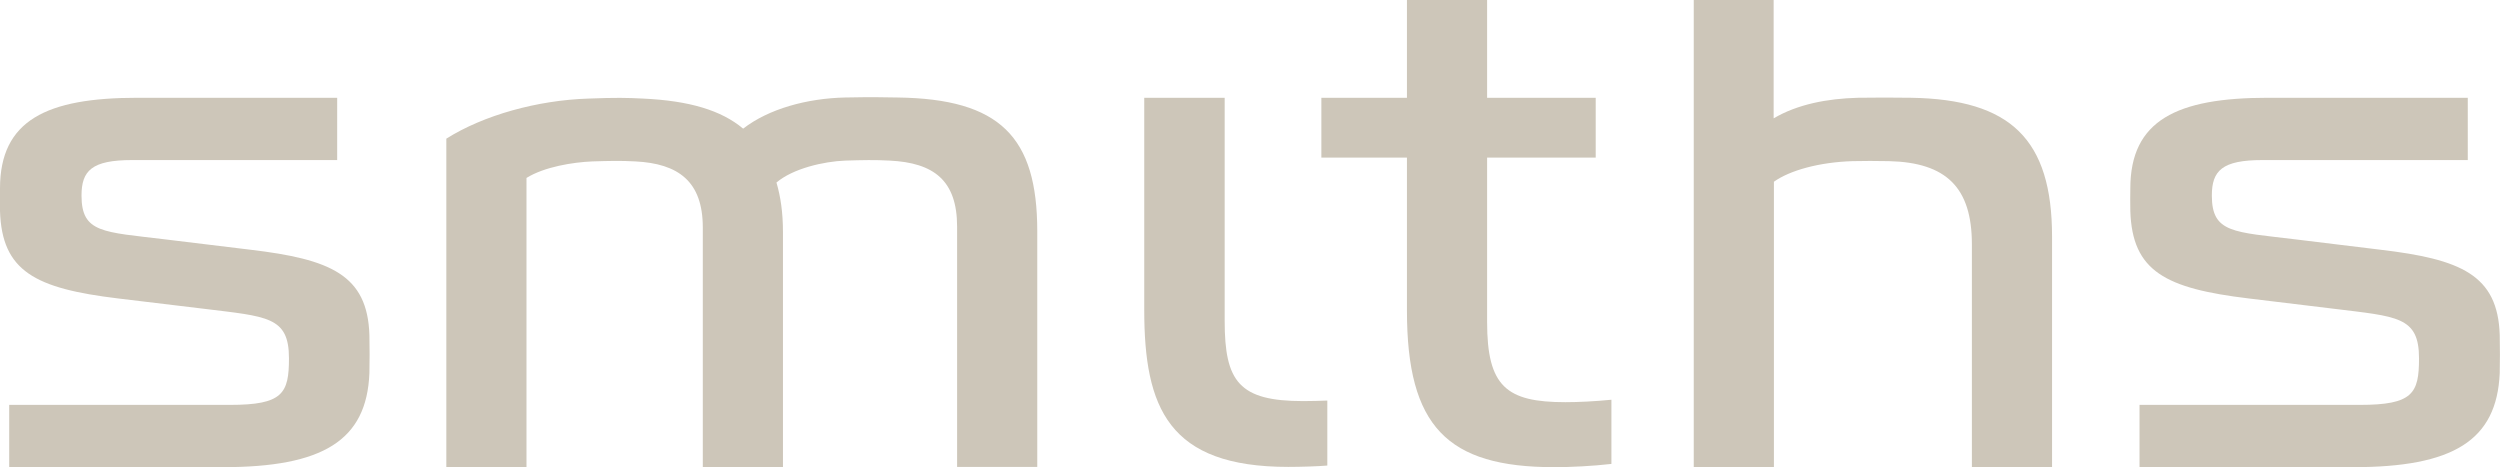 <svg xmlns="http://www.w3.org/2000/svg" viewBox="0 0 923.1 172.5">
<path fill="#CDC6B9" d="M625.4,0v172.5H655V67.1c5.9-4.2,16.7-7.2,29-7.6c3.3-0.1,9.5-0.1,13.5,0c21.2,0.5,30.6,9.8,30.6,30.7v82.3h29.6V87.4c0-36-15.3-50.7-52-51.3c-7.2-0.1-12.6-0.1-19.7,0c-11.3,0.3-22.3,2.4-31.1,7.6V0H625.4"/>
<path fill="#CDC6B9" d="M595,147.6c-6.1,0.6-12.2,0.9-17,0.9c-21.8,0-28.9-5.8-28.9-29.6V58.2h40.1V36.1h-40.1V0h-29.6v36.1h-31.6v22.1h31.6v56.5c0,42.7,14.8,57.8,54.4,57.8c6.1,0,14.1-0.4,21.1-1.2L595,147.6"/>
<path fill="#CDC6B9" d="M274.4,47.5c-8.1-6.8-19.9-10.3-36.9-11.1c-5.9-0.3-10-0.4-20.3,0c-18.7,0.6-38.6,6.1-52.4,14.8v121.3h29.6V65.7c6.6-4.1,17.1-5.8,24.3-6.1c6.6-0.2,10.4-0.3,15.9,0c15.8,0.8,24.9,7.3,24.9,24.4v88.5h29.6V85.7c0-7.3-0.9-13.2-2.4-18.3c6.1-5.2,17.5-7.8,25.4-8.1c6.6-0.2,10.9-0.3,16.4,0c16.3,0.8,24.9,7.3,24.9,24.4v88.7H383v-87c0-34.9-13.8-48.9-51.6-49.4c-6.3-0.1-9-0.2-19.3,0C298,36.3,283.8,40.2,274.4,47.5"/>
<path fill="#CDC6B9" d="M75.2,114c23.4,2.9,31.5,2.8,31.5,18.3c0,13-2.3,17.2-21.8,17.2H3.4v23h78.8c37,0,53.2-9.8,54.2-34.7c0.1-3.1,0.1-10.5,0-14.1c-0.7-22.3-14.5-28-44-31.5l-31.3-3.8c-23-2.8-31-2.3-31-16.2c0-9.2,3.8-13.1,18.7-13.1h75.7V36.1H50.8c-33.6,0-50.8,8.3-50.8,33.5c0,3.1-0.1,4.7,0,8.3c0.7,22.3,13,28.6,43.6,32.3L75.2,114"/>
<path fill="#CDC6B9" d="M861.7,114c23.4,2.9,31.5,2.8,31.5,18.3c0,13-2.3,17.2-21.9,17.2H790v23h78.8c37,0,53.1-9.8,54.2-34.7c0.1-3.1,0.1-10.5,0-14.1c-0.7-22.3-14.5-28-44.1-31.5l-31.2-3.8c-23-2.8-31-2.3-31-16.2c0-9.2,3.8-13.1,18.7-13.1h75.8V36.1h-73.8c-33.6,0-50.8,8.3-50.8,33.5c0,3.1-0.1,4.7,0,8.3c0.7,22.3,13,28.6,43.7,32.3L861.7,114"/>
<path fill="#CDC6B9" d="M422.5,36.1v78.3c0,36.2,8.9,58,53.2,58c4.5,0,10.9-0.2,14.4-0.5l0-24c-2.4,0.1-6.1,0.2-8.9,0.2c-23.7,0-29-7.2-29-29.6V36.1L422.5,36.1"/>
</svg>

